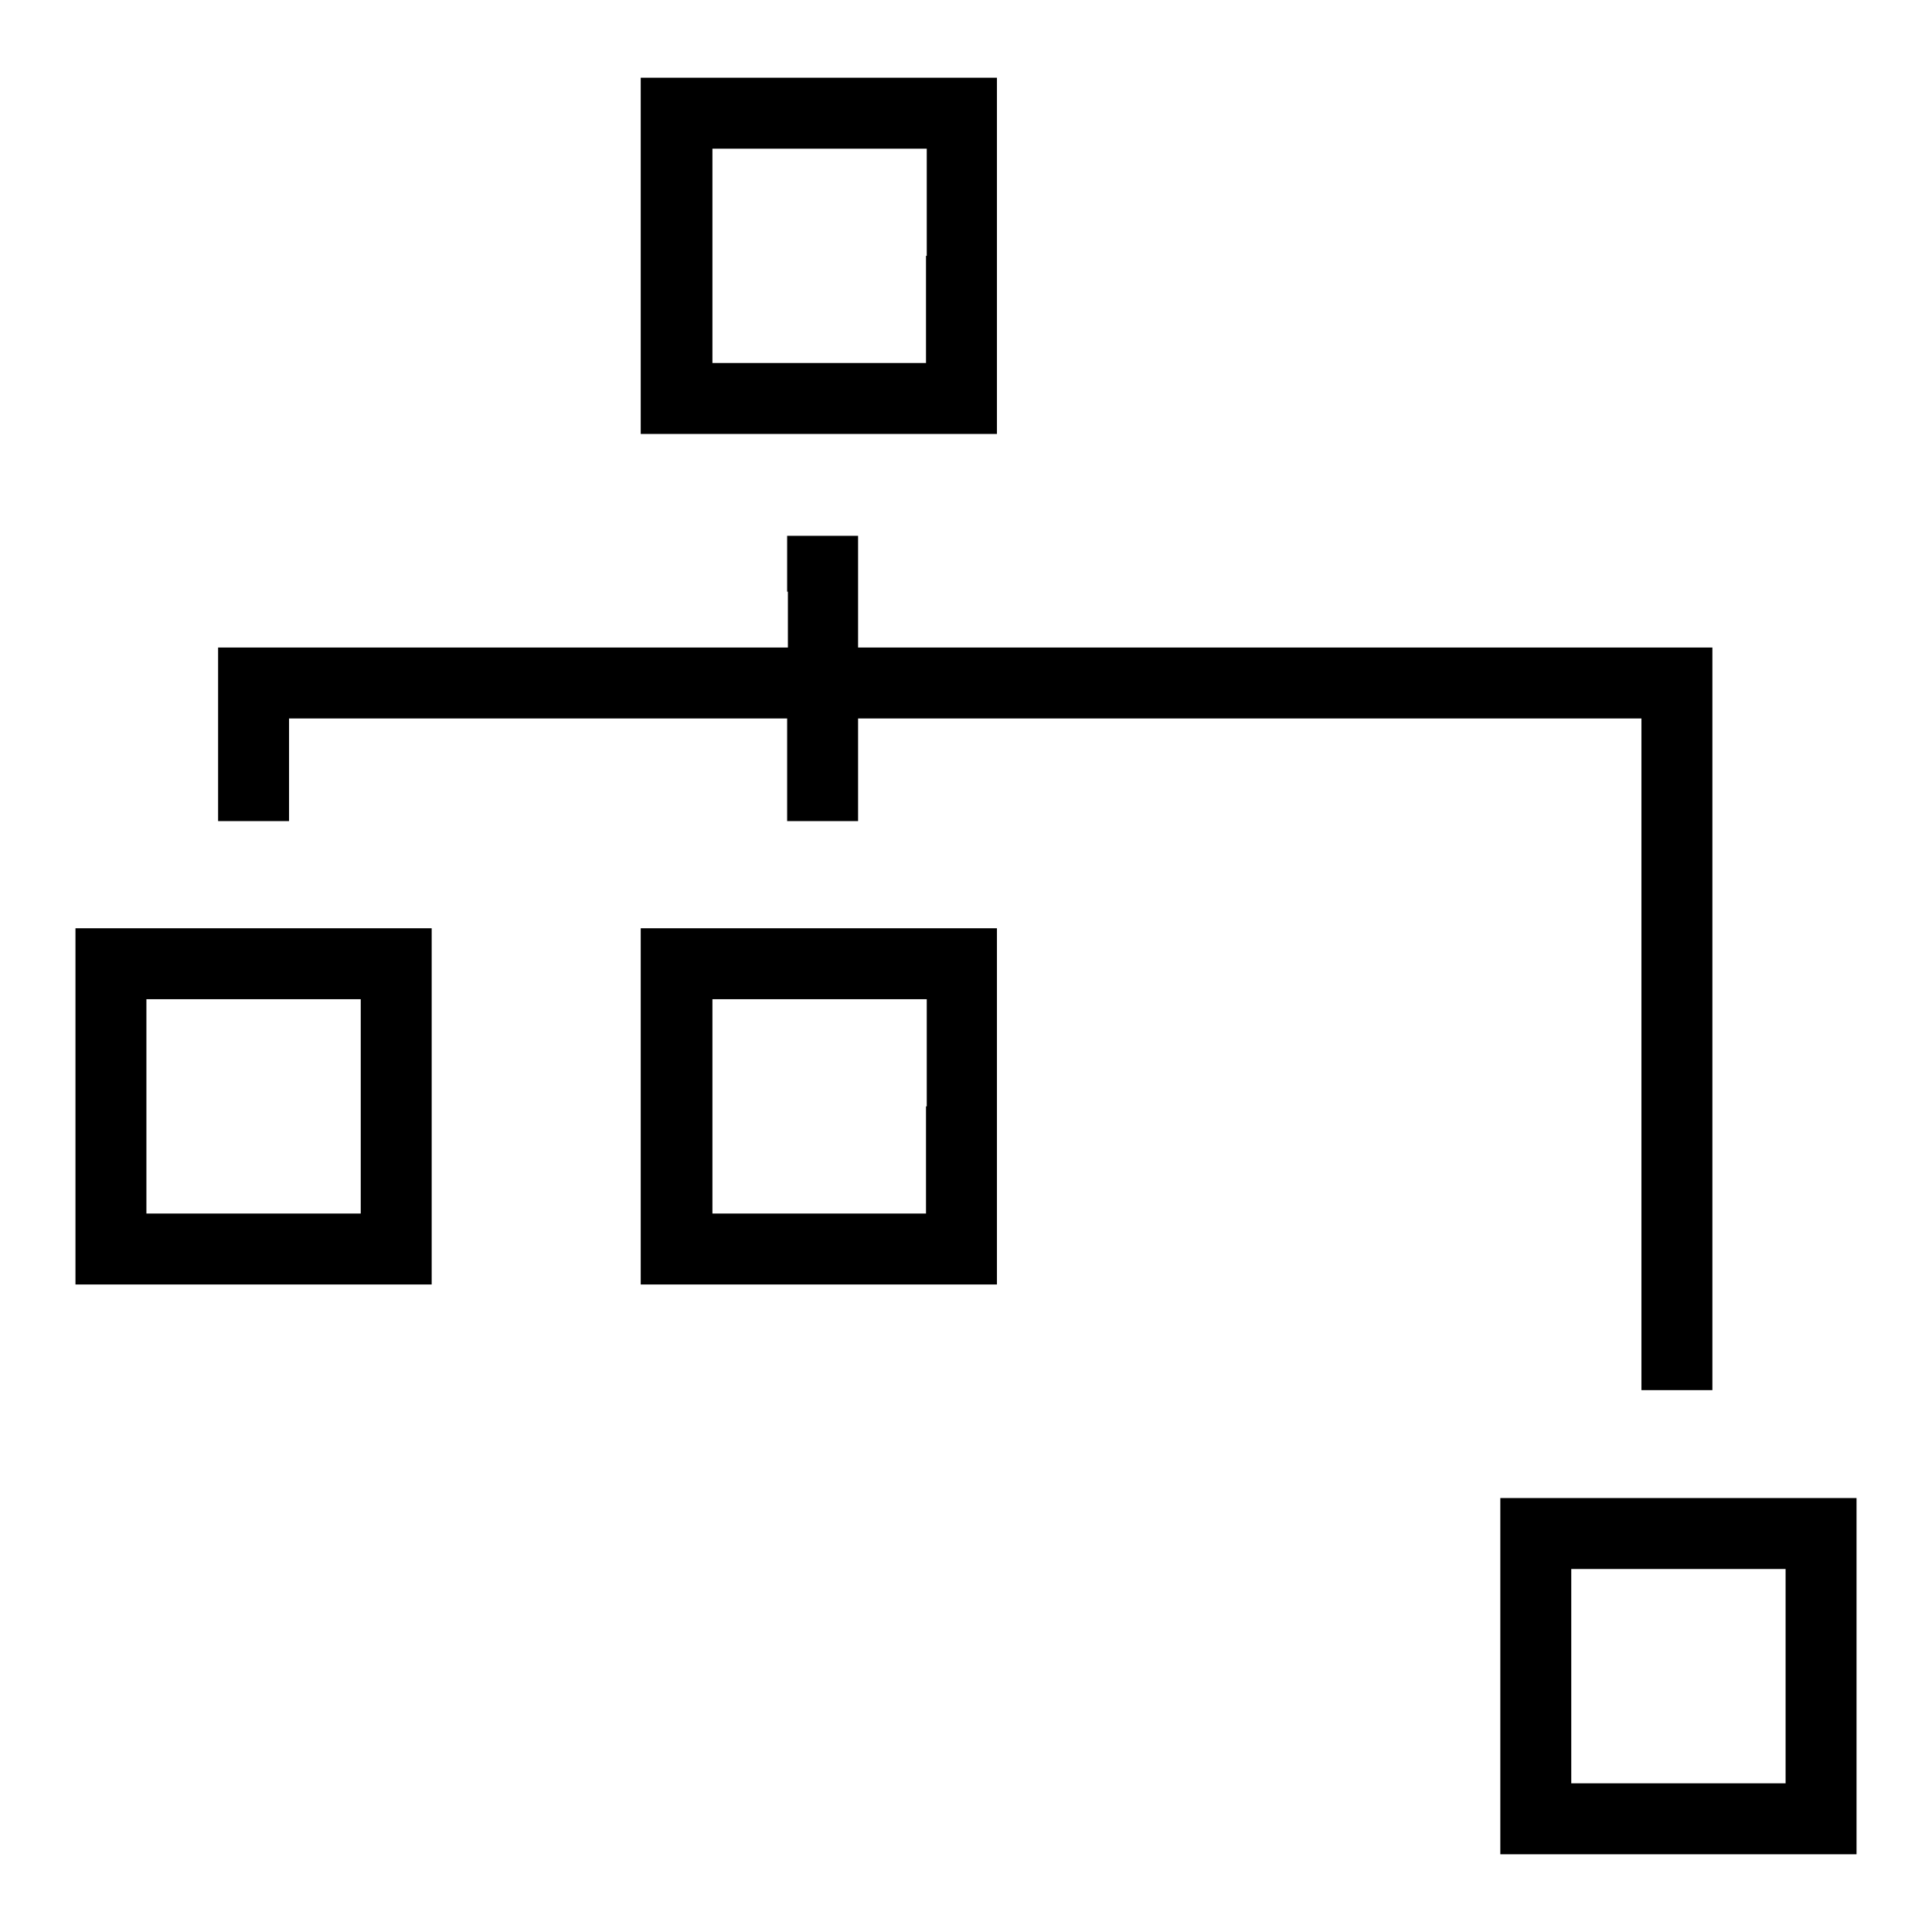 <?xml version="1.0" encoding="utf-8"?>
<!-- Svg Vector Icons : http://www.onlinewebfonts.com/icon -->
<!DOCTYPE svg PUBLIC "-//W3C//DTD SVG 1.1//EN" "http://www.w3.org/Graphics/SVG/1.1/DTD/svg11.dtd">
<svg version="1.1" xmlns="http://www.w3.org/2000/svg" xmlns:xlink="http://www.w3.org/1999/xlink" x="0px" y="0px" viewBox="0 0 256 256" enable-background="new 0 0 256 256" xml:space="preserve">
<g><g><g><path fill="#000000" d="M84.9,33.9v23.6h23.6h23.6V33.9V10.3h-23.6H84.9V33.9z M122.7,33.9v14.2h-14.2H94.4V33.9V19.7h14.2h14.2V33.9z"/><path fill="#000000" d="M104.4,78.4v7.4H66.6H28.9v11.5v11.5h4.7h4.7V102v-6.8h33h33v6.8v6.8h4.7h4.7V102v-6.8h51.9h51.9v44.5v44.5h4.7h4.7v-49.3V85.8h-56.6h-56.6v-7.4v-7.4h-4.7h-4.7V78.4z"/><path fill="#000000" d="M10,146.6v23.6h23.6h23.6v-23.6V123H33.6H10V146.6z M47.8,146.6v14.2H33.6H19.4v-14.2v-14.2h14.2h14.2V146.6z"/><path fill="#000000" d="M84.9,146.6v23.6h23.6h23.6v-23.6V123h-23.6H84.9V146.6z M122.7,146.6v14.2h-14.2H94.4v-14.2v-14.2h14.2h14.2V146.6z"/><path fill="#000000" d="M198.8,222.1v23.6h23.6H246v-23.6v-23.6h-23.6h-23.6V222.1z M236.6,222.1v14.2h-14.2h-14.2v-14.2v-14.2h14.2h14.2V222.1z"/></g></g></g>
</svg>
